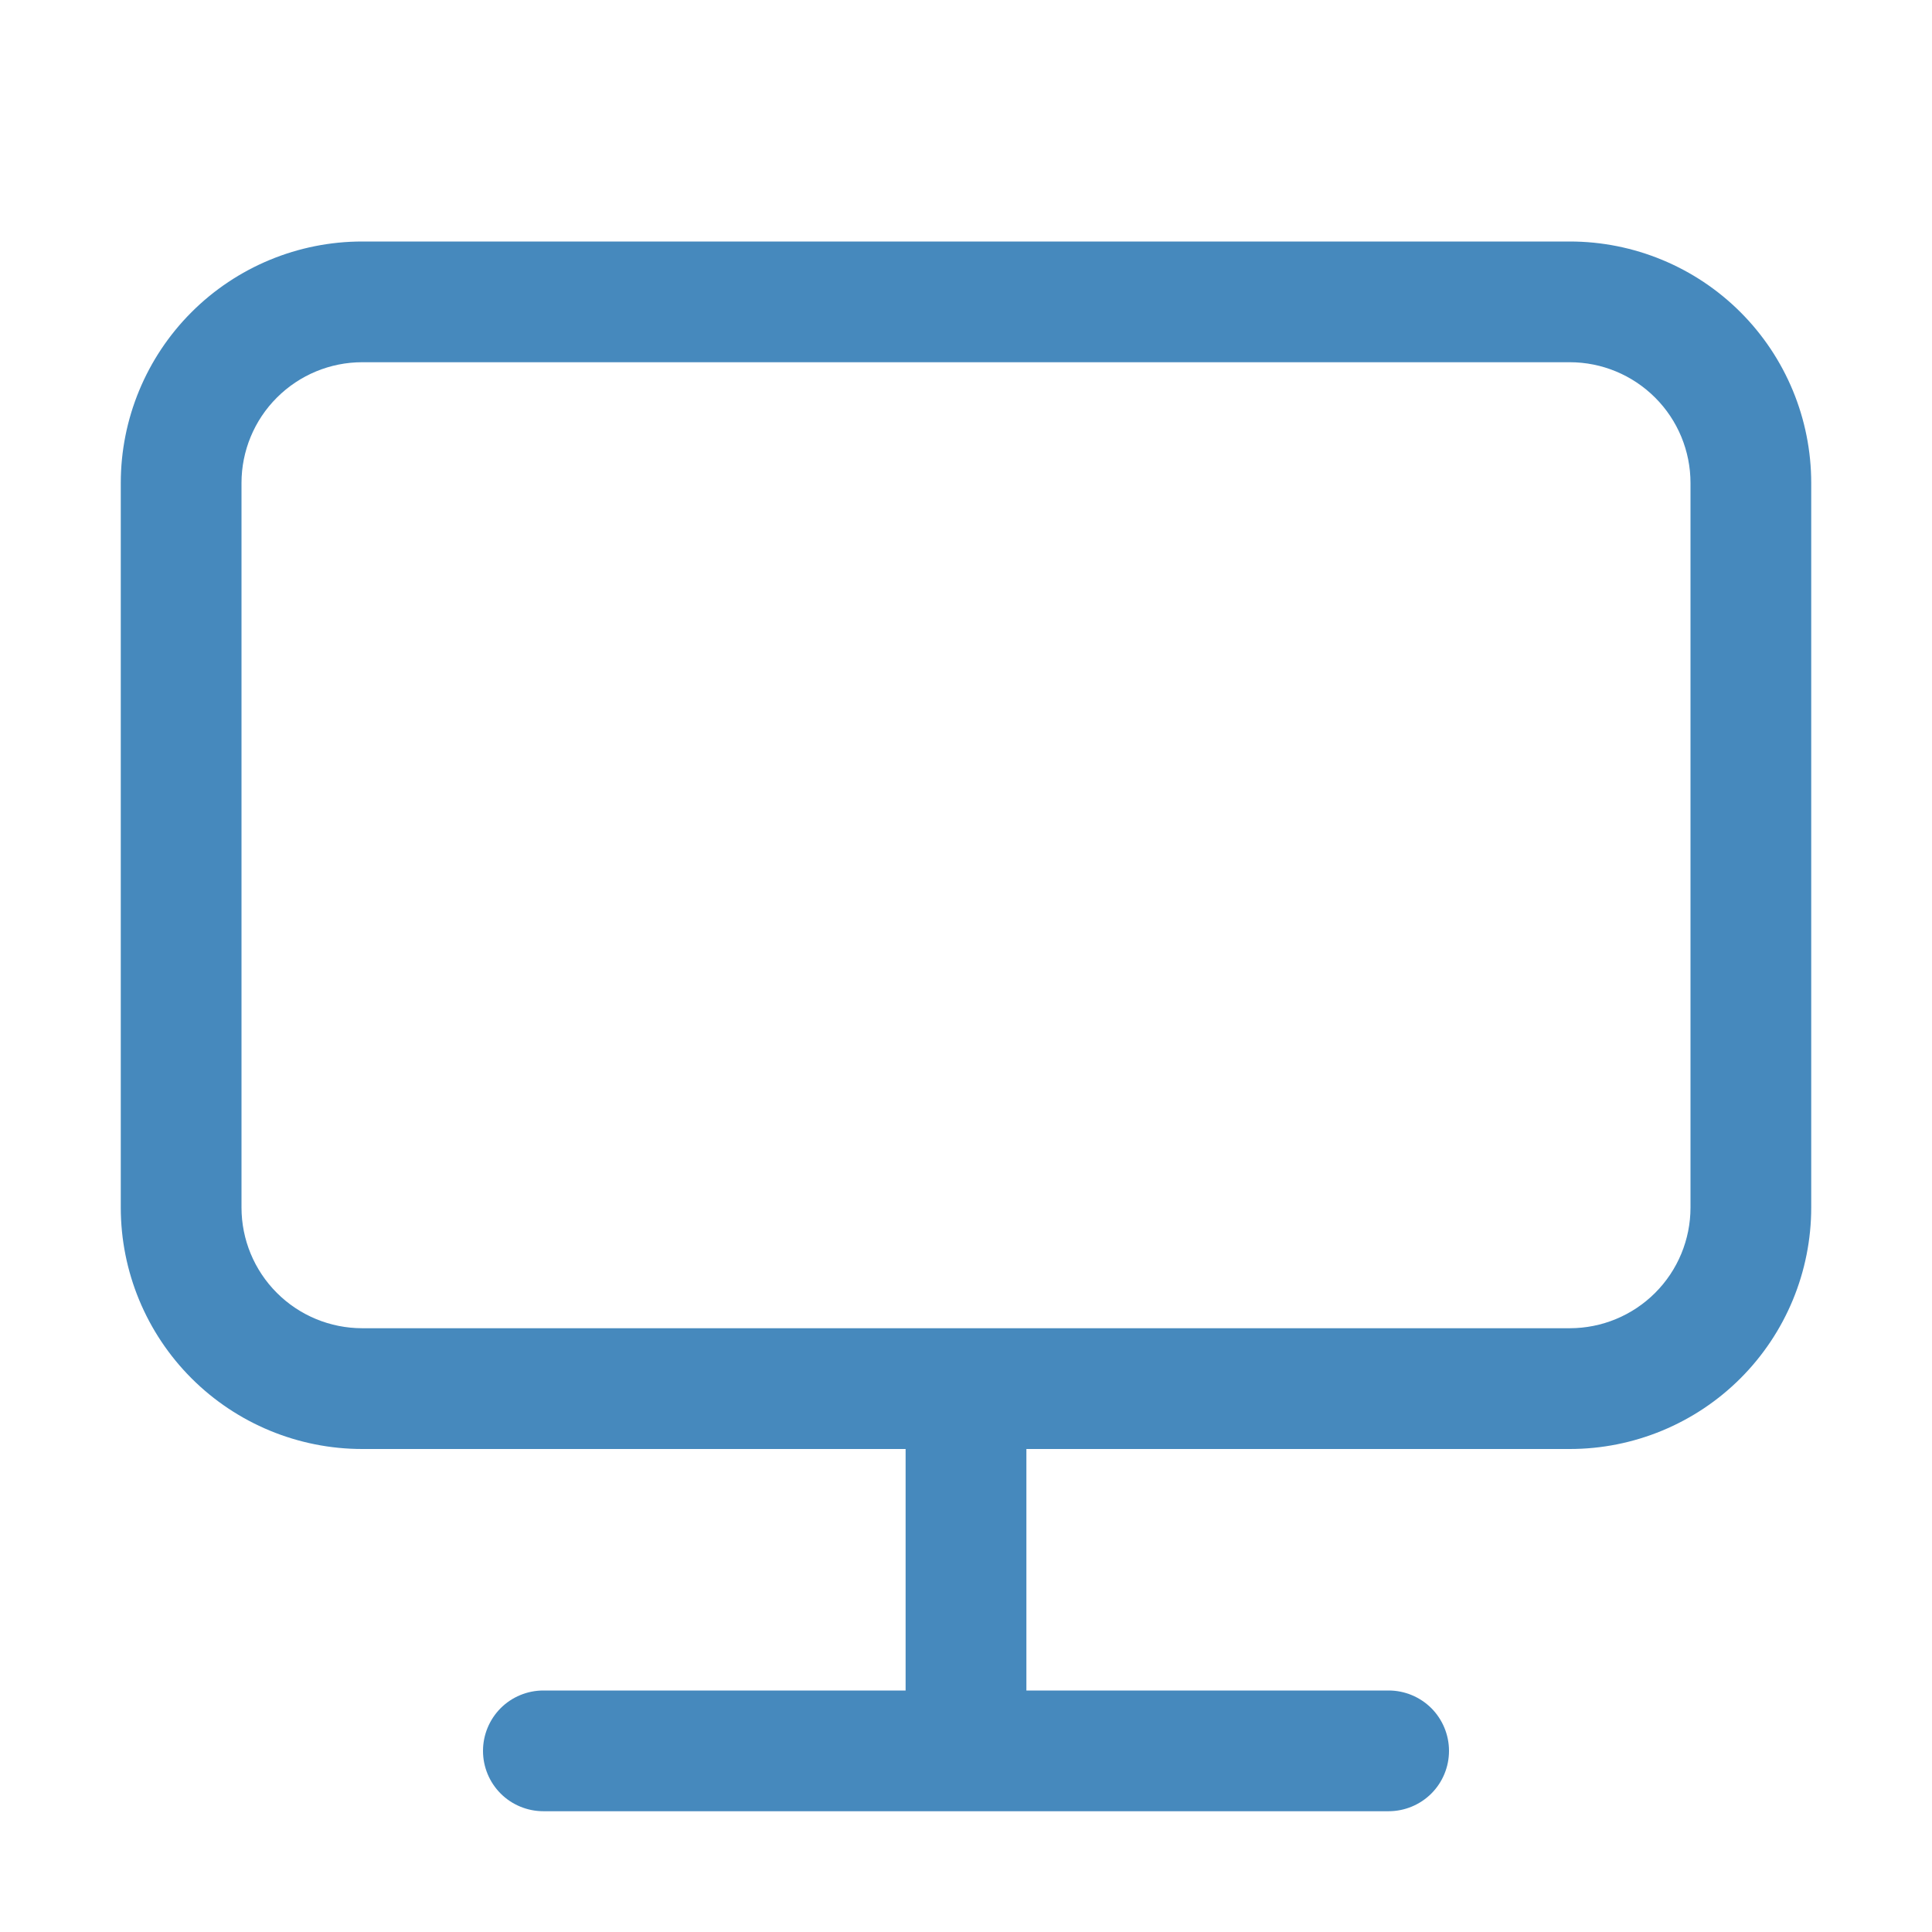 <svg xmlns="http://www.w3.org/2000/svg" width="35" height="35" viewBox="0 0 35 35" fill="none"><path d="M18.594 26.25V30.625H25.156C25.446 30.625 25.724 30.74 25.93 30.945C26.135 31.151 26.25 31.429 26.25 31.719C26.25 32.009 26.135 32.287 25.93 32.492C25.724 32.697 25.446 32.812 25.156 32.812H9.844C9.554 32.812 9.275 32.697 9.07 32.492C8.865 32.287 8.75 32.009 8.75 31.719C8.75 31.429 8.865 31.151 9.07 30.945C9.275 30.74 9.554 30.625 9.844 30.625H16.406V26.25H6.562C5.402 26.25 4.289 25.789 3.469 24.969C2.648 24.148 2.188 23.035 2.188 21.875V8.75C2.188 7.59 2.648 6.477 3.469 5.656C4.289 4.836 5.402 4.375 6.562 4.375H28.438C29.598 4.375 30.711 4.836 31.531 5.656C32.352 6.477 32.812 7.59 32.812 8.75V21.875C32.812 23.035 32.352 24.148 31.531 24.969C30.711 25.789 29.598 26.25 28.438 26.25H18.594ZM6.562 6.562C5.982 6.562 5.426 6.793 5.016 7.203C4.605 7.613 4.375 8.17 4.375 8.75V21.875C4.375 22.455 4.605 23.012 5.016 23.422C5.426 23.832 5.982 24.062 6.562 24.062H28.438C29.018 24.062 29.574 23.832 29.984 23.422C30.395 23.012 30.625 22.455 30.625 21.875V8.75C30.625 8.17 30.395 7.613 29.984 7.203C29.574 6.793 29.018 6.562 28.438 6.562H6.562Z" fill="#4689bd"></path></svg>
